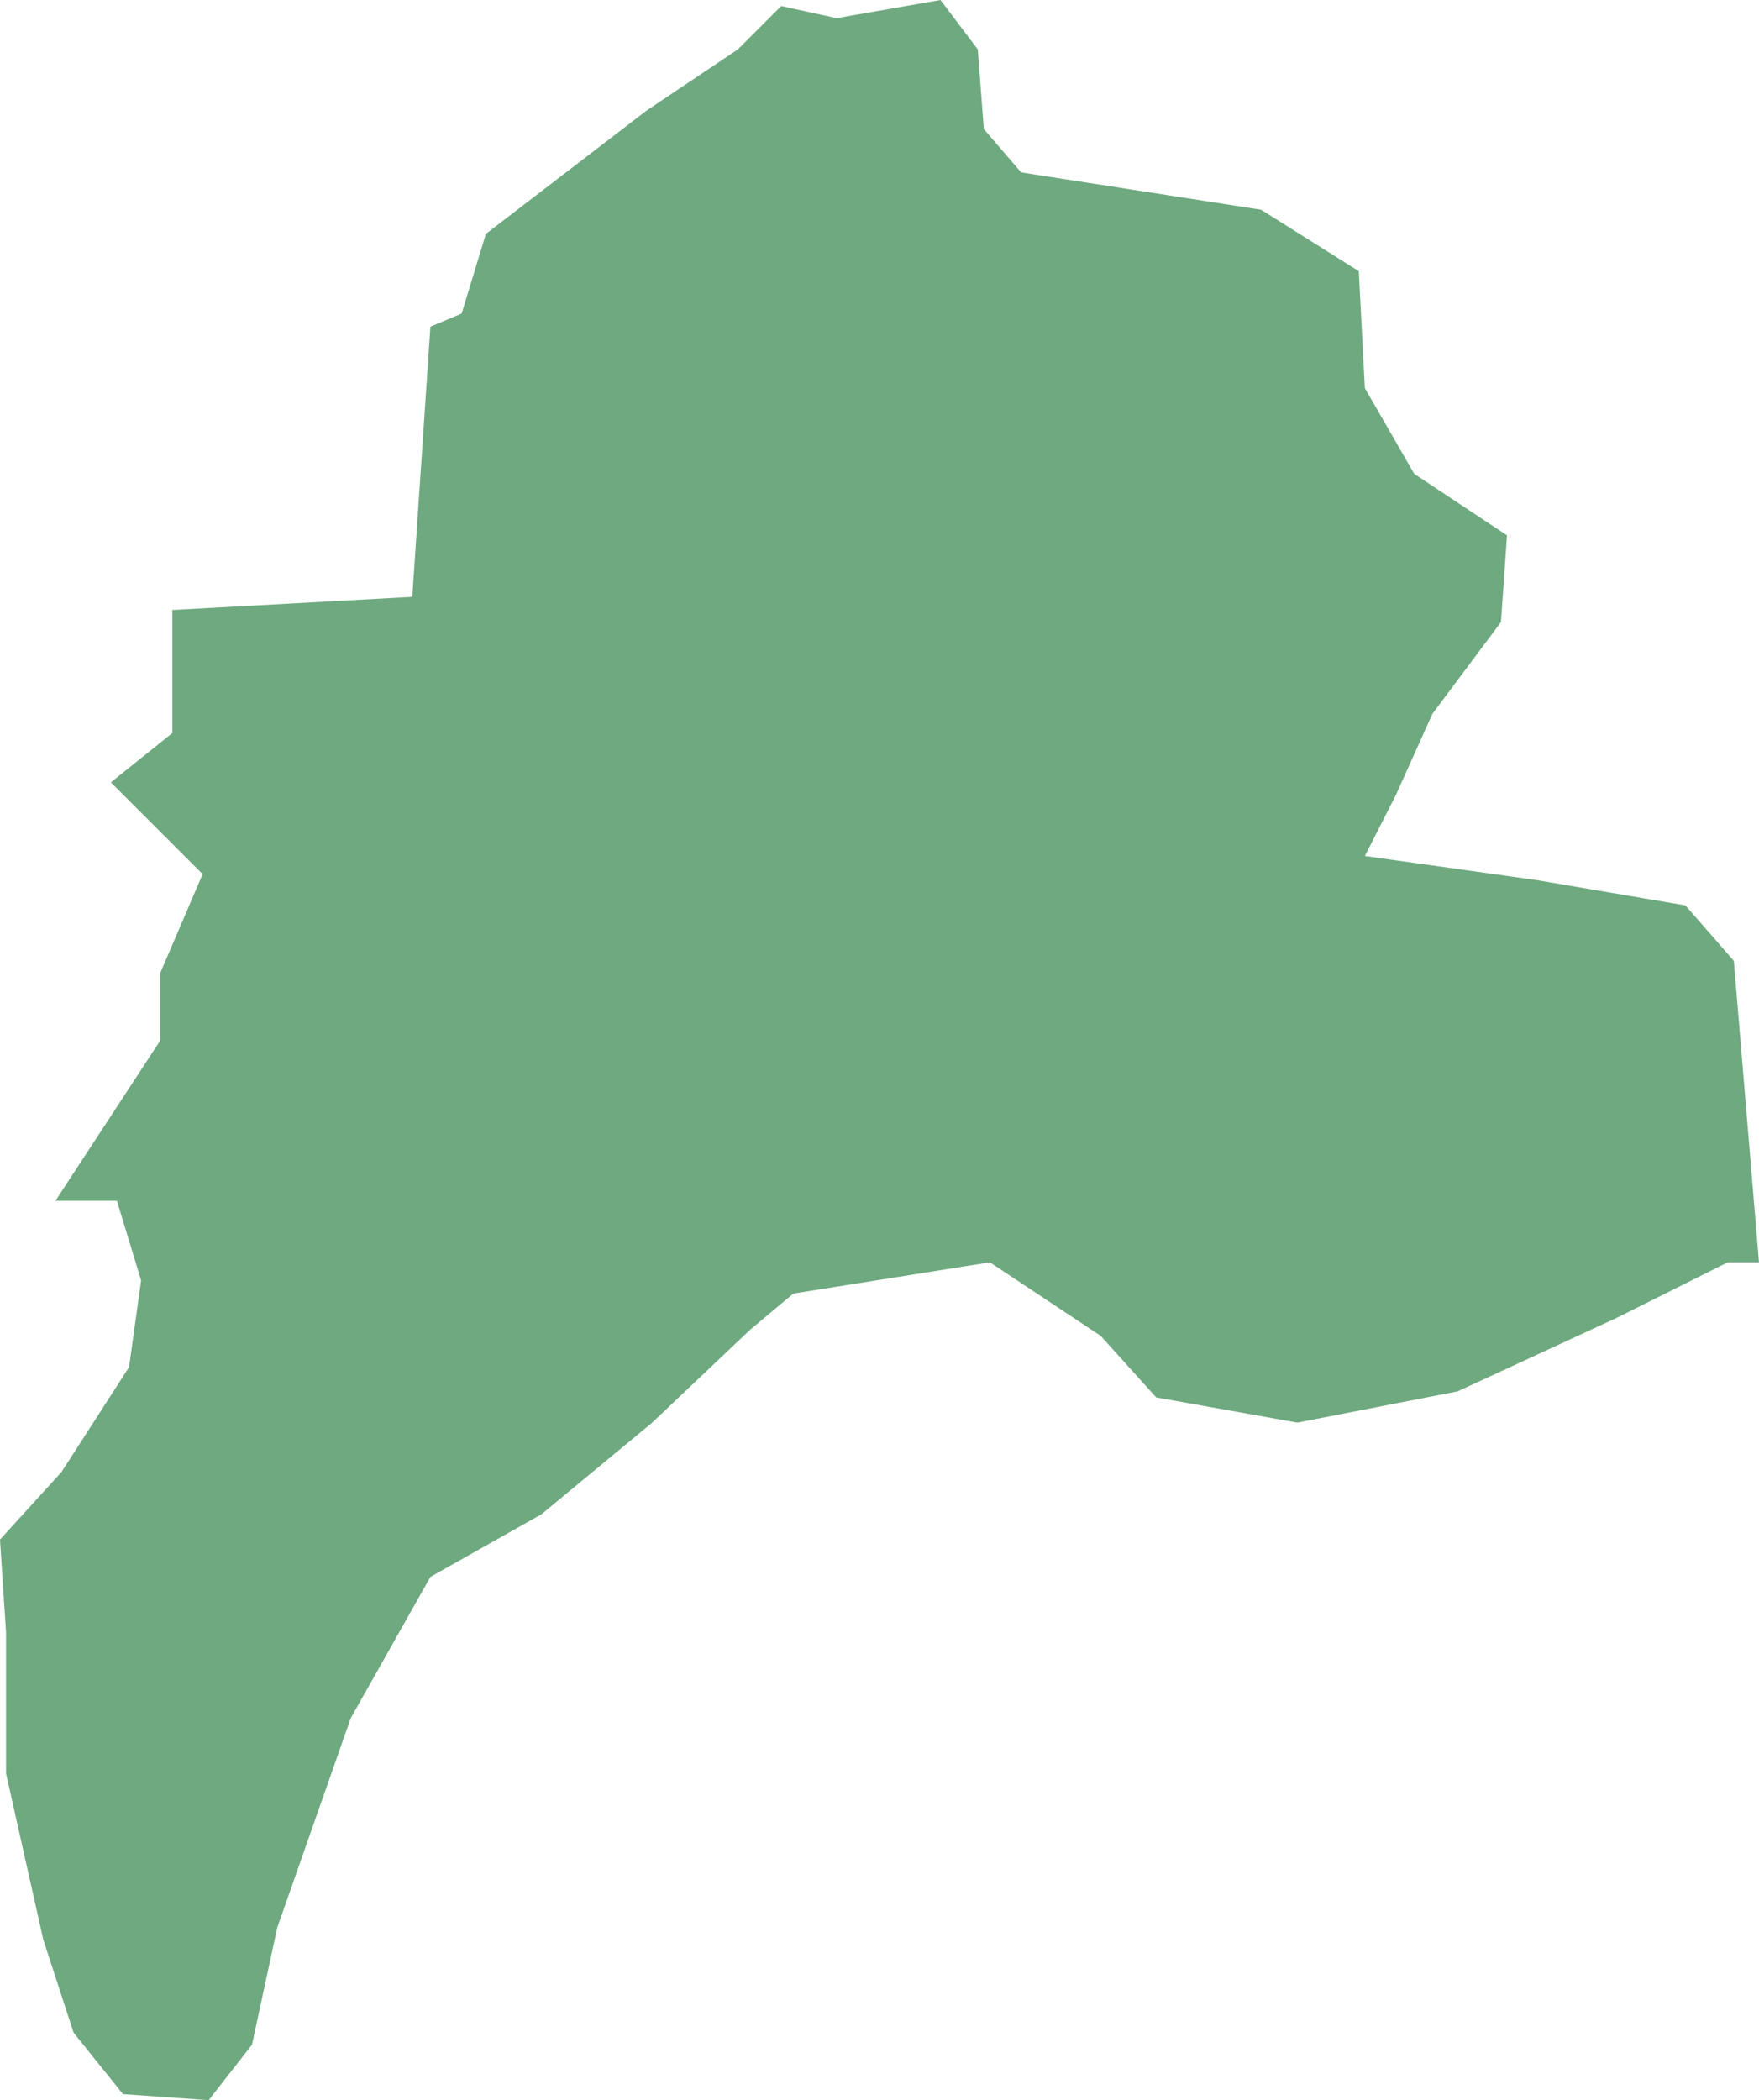 <?xml version="1.0" encoding="UTF-8"?>
<!DOCTYPE svg PUBLIC "-//W3C//DTD SVG 1.1//EN" "http://www.w3.org/Graphics/SVG/1.1/DTD/svg11.dtd">
<!-- Creator: CorelDRAW X8 -->
<svg xmlns="http://www.w3.org/2000/svg" xml:space="preserve" width="100%" height="100%" version="1.1" shape-rendering="geometricPrecision" text-rendering="geometricPrecision" image-rendering="optimizeQuality" fill-rule="evenodd" clip-rule="evenodd"
viewBox="0 0 1745 2083"
 xmlns:xlink="http://www.w3.org/1999/xlink">
 <g id="Layer_x0020_1">
  <g id="Layers">
   <g id="India_Districts_selection">
    <polygon fill="#6EA97F" points="1745,1252 1714,1252 1604,1307 1446,1380 1287,1411 1147,1386 1092,1325 982,1252 787,1283 744,1319 647,1411 537,1502 427,1564 348,1704 275,1912 250,2028 207,2083 122,2077 73,2016 43,1924 6,1759 6,1619 0,1527 61,1460 128,1356 140,1270 116,1191 55,1191 159,1032 159,965 201,867 110,776 171,727 171,605 409,592 427,324 458,311 482,232 641,110 732,49 775,6 830,18 933,0 970,49 976,128 1013,171 1251,208 1348,269 1354,385 1403,470 1495,531 1489,617 1421,708 1385,788 1354,849 1525,873 1672,898 1720,953 "/>
   </g>
  </g>
 </g>
</svg>
